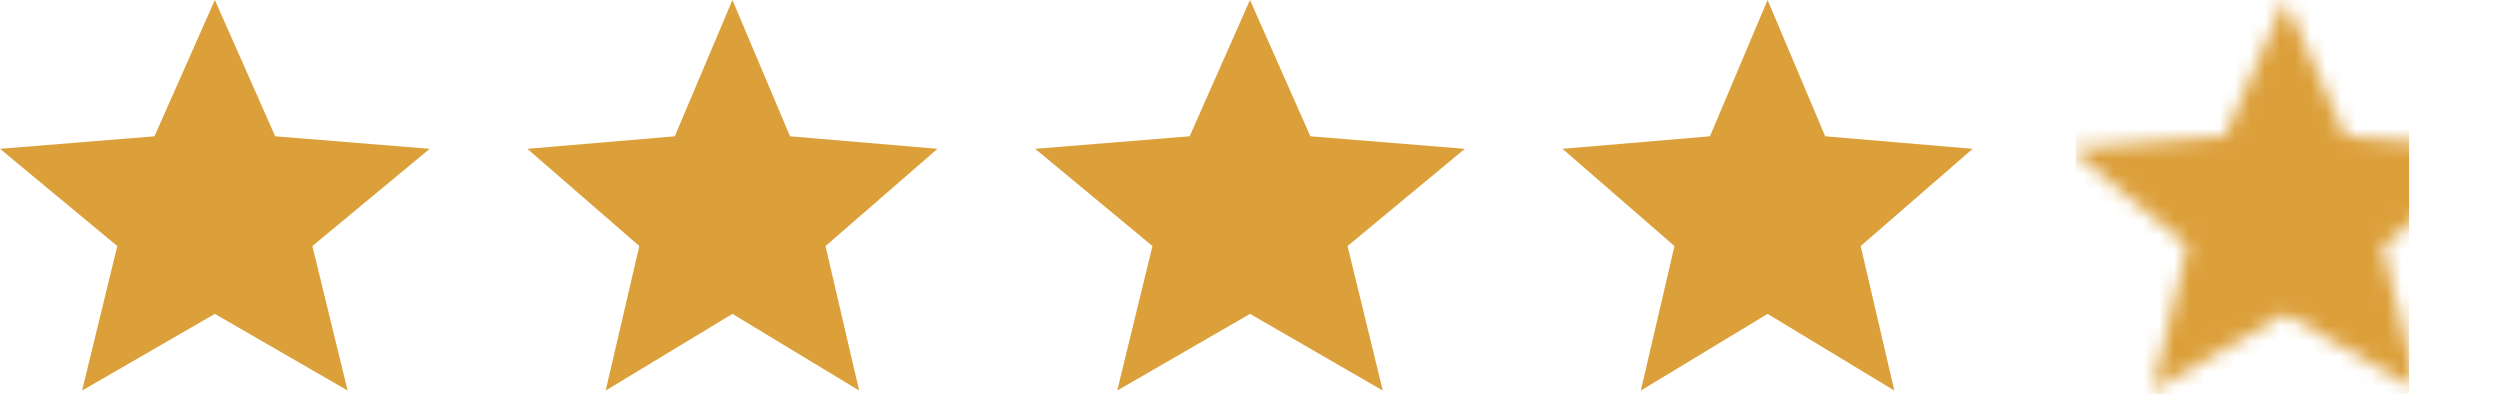 <svg width="165" height="26" viewBox="0 0 165 26" fill="none" xmlns="http://www.w3.org/2000/svg">
<path d="M14.18 20.716L22.943 25.776L20.617 16.239L28.359 9.822L18.164 8.995L14.18 0L10.195 8.995L0 9.822L7.742 16.239L5.417 25.776L14.18 20.716Z" fill="#DCA03B"/>
<path d="M48.34 20.716L56.704 25.776L54.484 16.239L61.875 9.822L52.143 8.995L48.34 0L44.536 8.995L34.804 9.822L42.195 16.239L39.975 25.776L48.34 20.716Z" fill="#DCA03B"/>
<path d="M82.5 20.716L91.263 25.776L88.938 16.239L96.68 9.822L86.484 8.995L82.5 0L78.516 8.995L68.32 9.822L76.062 16.239L73.737 25.776L82.5 20.716Z" fill="#DCA03B"/>
<path d="M116.66 20.716L125.025 25.776L122.805 16.239L130.195 9.822L120.463 8.995L116.66 0L112.857 8.995L103.125 9.822L110.515 16.239L108.295 25.776L116.66 20.716Z" fill="#DCA03B"/>
<mask id="mask0" mask-type="alpha" maskUnits="userSpaceOnUse" x="136" y="0" width="29" height="26">
<path d="M150.82 20.716L159.583 25.776L157.258 16.239L165 9.822L154.805 8.995L150.82 0L146.836 8.995L136.641 9.822L144.383 16.239L142.057 25.776L150.82 20.716Z" fill="#DCA03B"/>
</mask>
<g mask="url(#mask0)">
<rect x="137" width="22" height="26" fill="#DCA03B"/>
</g>
</svg>
